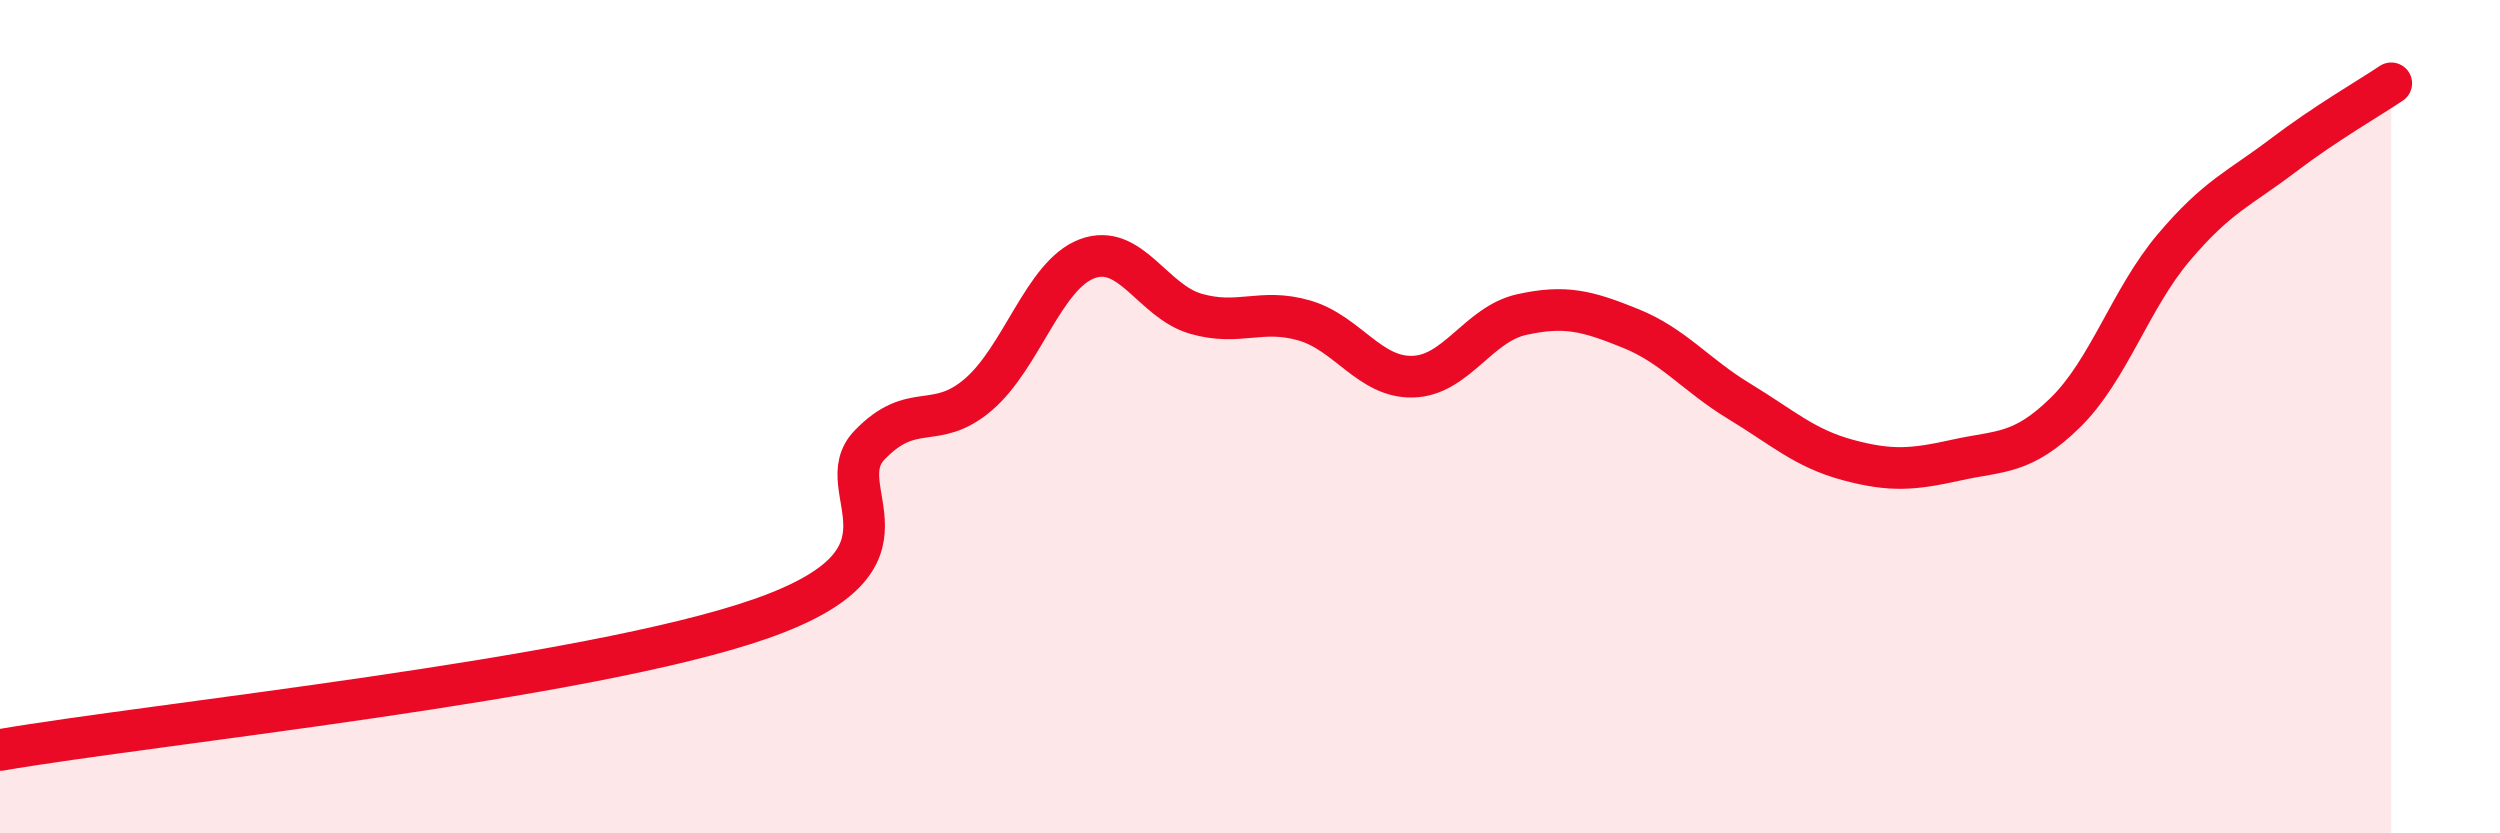 
    <svg width="60" height="20" viewBox="0 0 60 20" xmlns="http://www.w3.org/2000/svg">
      <path
        d="M 0,18 C 3.65,17.37 14.09,16.31 18.26,14.85 C 22.43,13.39 19.83,11.76 20.87,10.68 C 21.91,9.6 22.44,10.36 23.48,9.47 C 24.52,8.58 25.05,6.6 26.09,6.21 C 27.13,5.82 27.66,7.23 28.7,7.53 C 29.74,7.83 30.26,7.39 31.3,7.69 C 32.34,7.99 32.87,9.07 33.91,9.04 C 34.95,9.01 35.48,7.78 36.52,7.55 C 37.56,7.32 38.09,7.46 39.13,7.88 C 40.17,8.3 40.7,9 41.74,9.63 C 42.78,10.26 43.31,10.76 44.35,11.04 C 45.39,11.32 45.92,11.27 46.96,11.04 C 48,10.81 48.53,10.92 49.57,9.9 C 50.61,8.88 51.13,7.17 52.17,5.94 C 53.21,4.71 53.74,4.53 54.78,3.74 C 55.82,2.95 56.87,2.35 57.39,2L57.39 20L0 20Z"
        fill="#EB0A25"
        opacity="0.1"
        stroke-linecap="round"
        stroke-linejoin="round"
      />
      <path
        d="M 0,18 C 3.65,17.37 14.09,16.31 18.26,14.85 C 22.43,13.39 19.83,11.76 20.87,10.68 C 21.91,9.6 22.44,10.36 23.48,9.47 C 24.52,8.58 25.05,6.6 26.09,6.21 C 27.13,5.82 27.66,7.23 28.7,7.53 C 29.74,7.83 30.26,7.39 31.3,7.69 C 32.34,7.99 32.87,9.07 33.91,9.04 C 34.95,9.01 35.48,7.78 36.52,7.55 C 37.56,7.32 38.09,7.46 39.13,7.88 C 40.17,8.3 40.7,9 41.74,9.63 C 42.78,10.26 43.31,10.76 44.35,11.04 C 45.39,11.32 45.92,11.27 46.96,11.04 C 48,10.81 48.53,10.92 49.57,9.9 C 50.61,8.88 51.13,7.17 52.17,5.94 C 53.21,4.71 53.74,4.53 54.78,3.74 C 55.82,2.95 56.87,2.35 57.39,2"
        stroke="#EB0A25"
        stroke-width="1"
        fill="none"
        stroke-linecap="round"
        stroke-linejoin="round"
      />
    </svg>
  